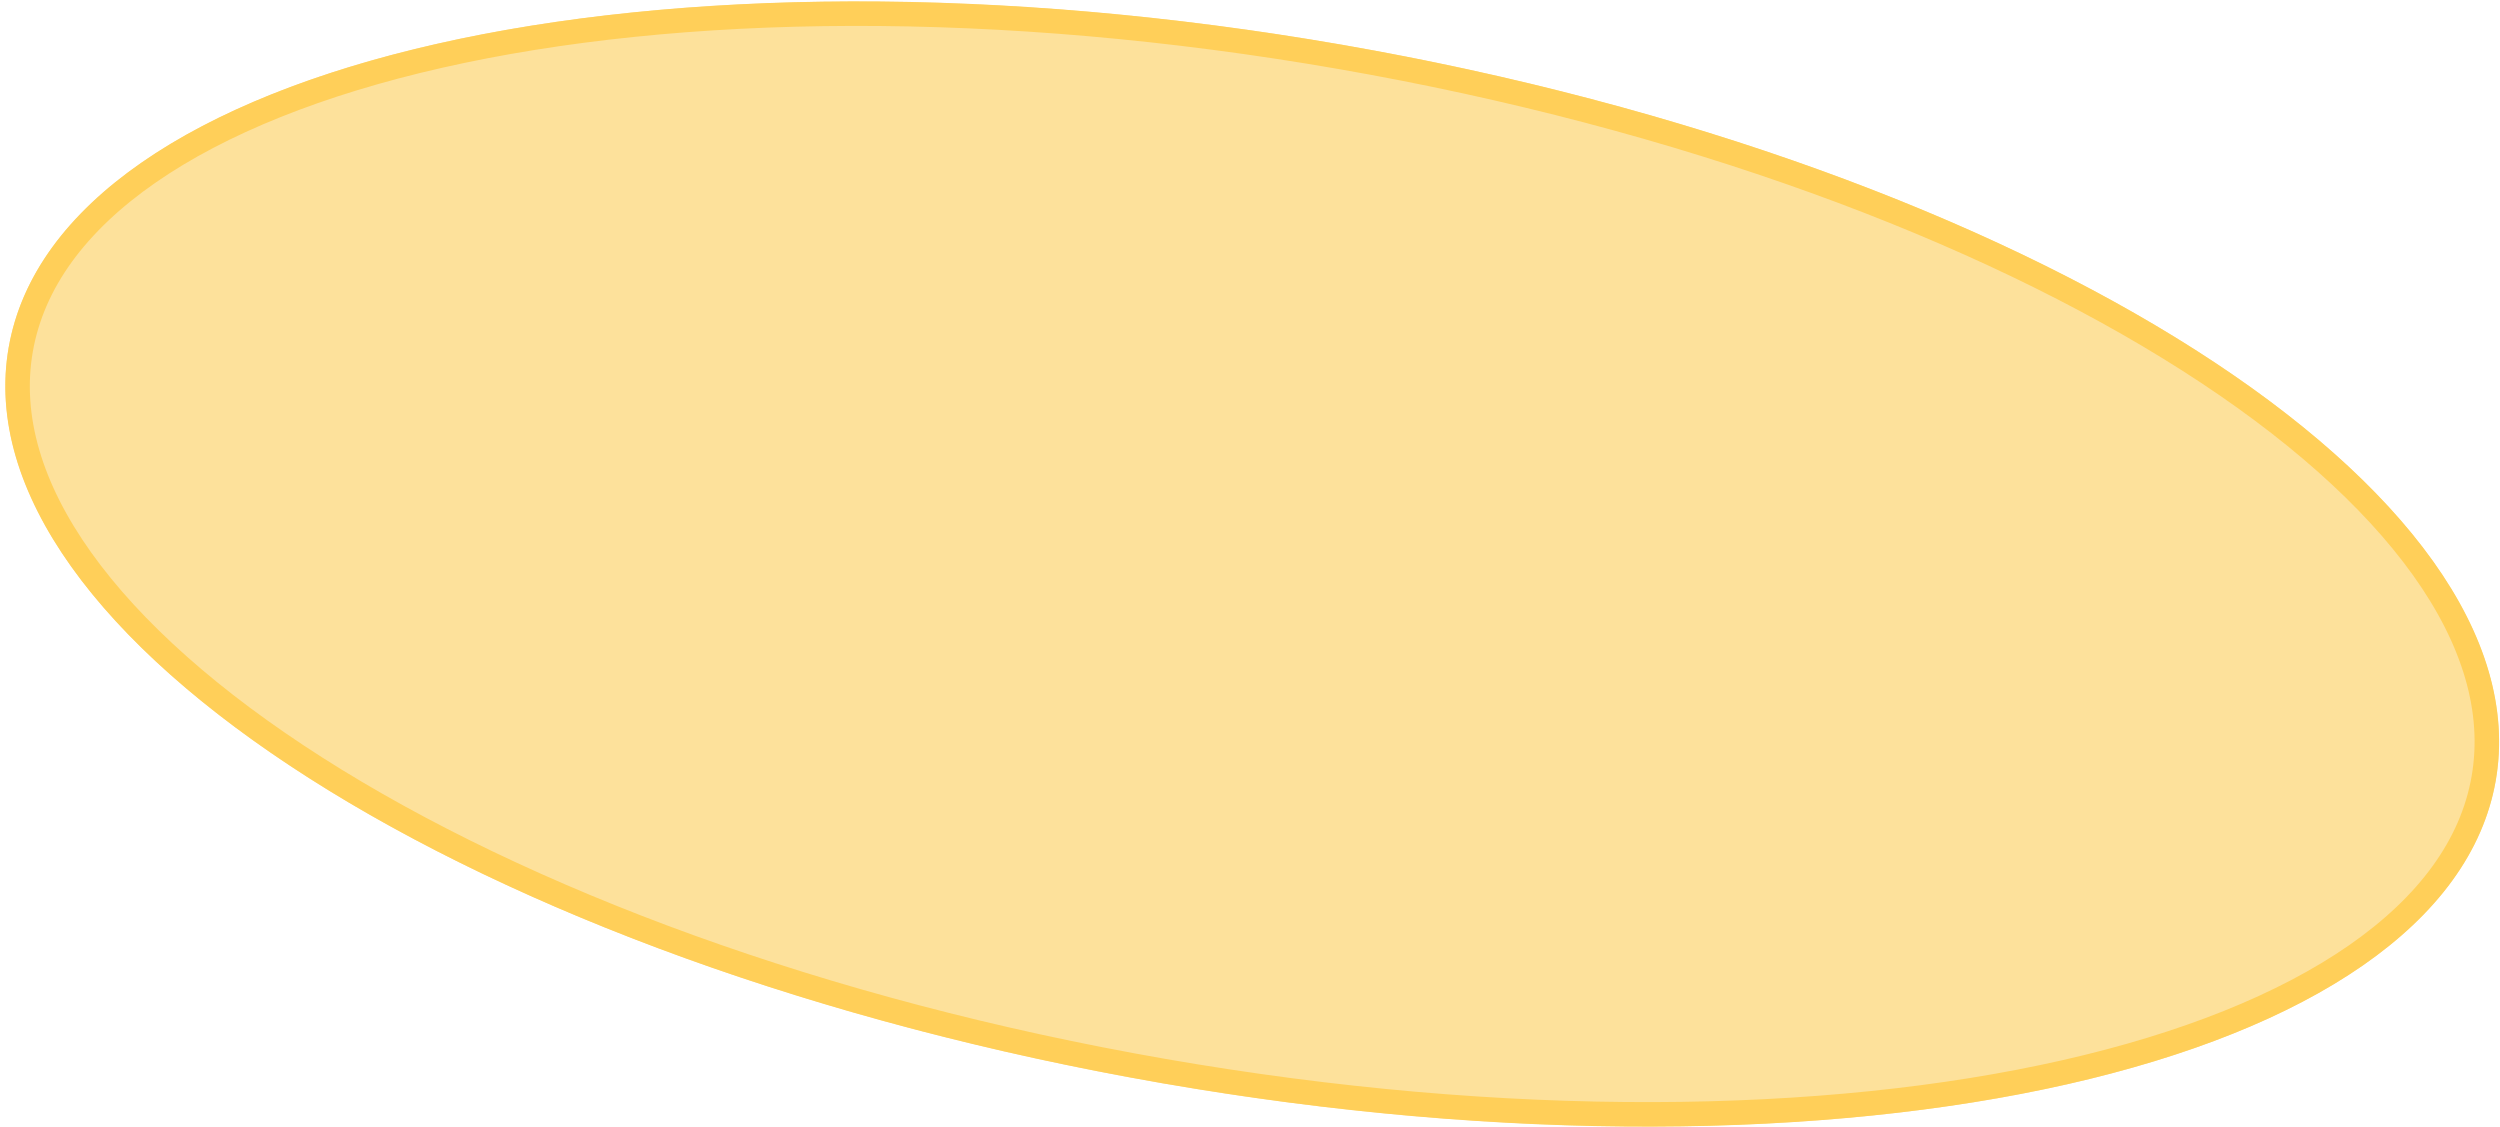 <?xml version="1.0" encoding="UTF-8"?> <svg xmlns="http://www.w3.org/2000/svg" width="306" height="138" viewBox="0 0 306 138" fill="none"> <g filter="url(#filter0_b_154_169)"> <ellipse cx="153.271" cy="69.034" rx="154.5" ry="64.5" transform="rotate(9.872 153.271 69.034)" fill="#FDE19B"></ellipse> <path d="M304.005 95.267C302.568 103.527 297.171 110.832 288.362 116.944C279.546 123.061 267.408 127.909 252.749 131.236C223.44 137.888 184.355 138.391 142.469 131.101C100.584 123.812 63.967 110.134 38.627 93.972C25.955 85.889 16.168 77.225 9.937 68.49C3.71 59.761 1.099 51.062 2.536 42.802C3.974 34.542 9.37 27.237 18.18 21.125C26.996 15.008 39.134 10.16 53.792 6.833C83.102 0.181 122.187 -0.322 164.072 6.967C205.958 14.257 242.575 27.934 267.914 44.097C280.587 52.18 290.373 60.843 296.605 69.579C302.832 78.308 305.443 87.007 304.005 95.267Z" stroke="#FFCF59" stroke-width="3"></path> </g> <defs> <filter id="filter0_b_154_169" x="-29.35" y="-29.829" width="365.24" height="197.726" filterUnits="userSpaceOnUse" color-interpolation-filters="sRGB"> <feFlood flood-opacity="0" result="BackgroundImageFix"></feFlood> <feGaussianBlur in="BackgroundImageFix" stdDeviation="15"></feGaussianBlur> <feComposite in2="SourceAlpha" operator="in" result="effect1_backgroundBlur_154_169"></feComposite> <feBlend mode="normal" in="SourceGraphic" in2="effect1_backgroundBlur_154_169" result="shape"></feBlend> </filter> </defs> </svg> 
